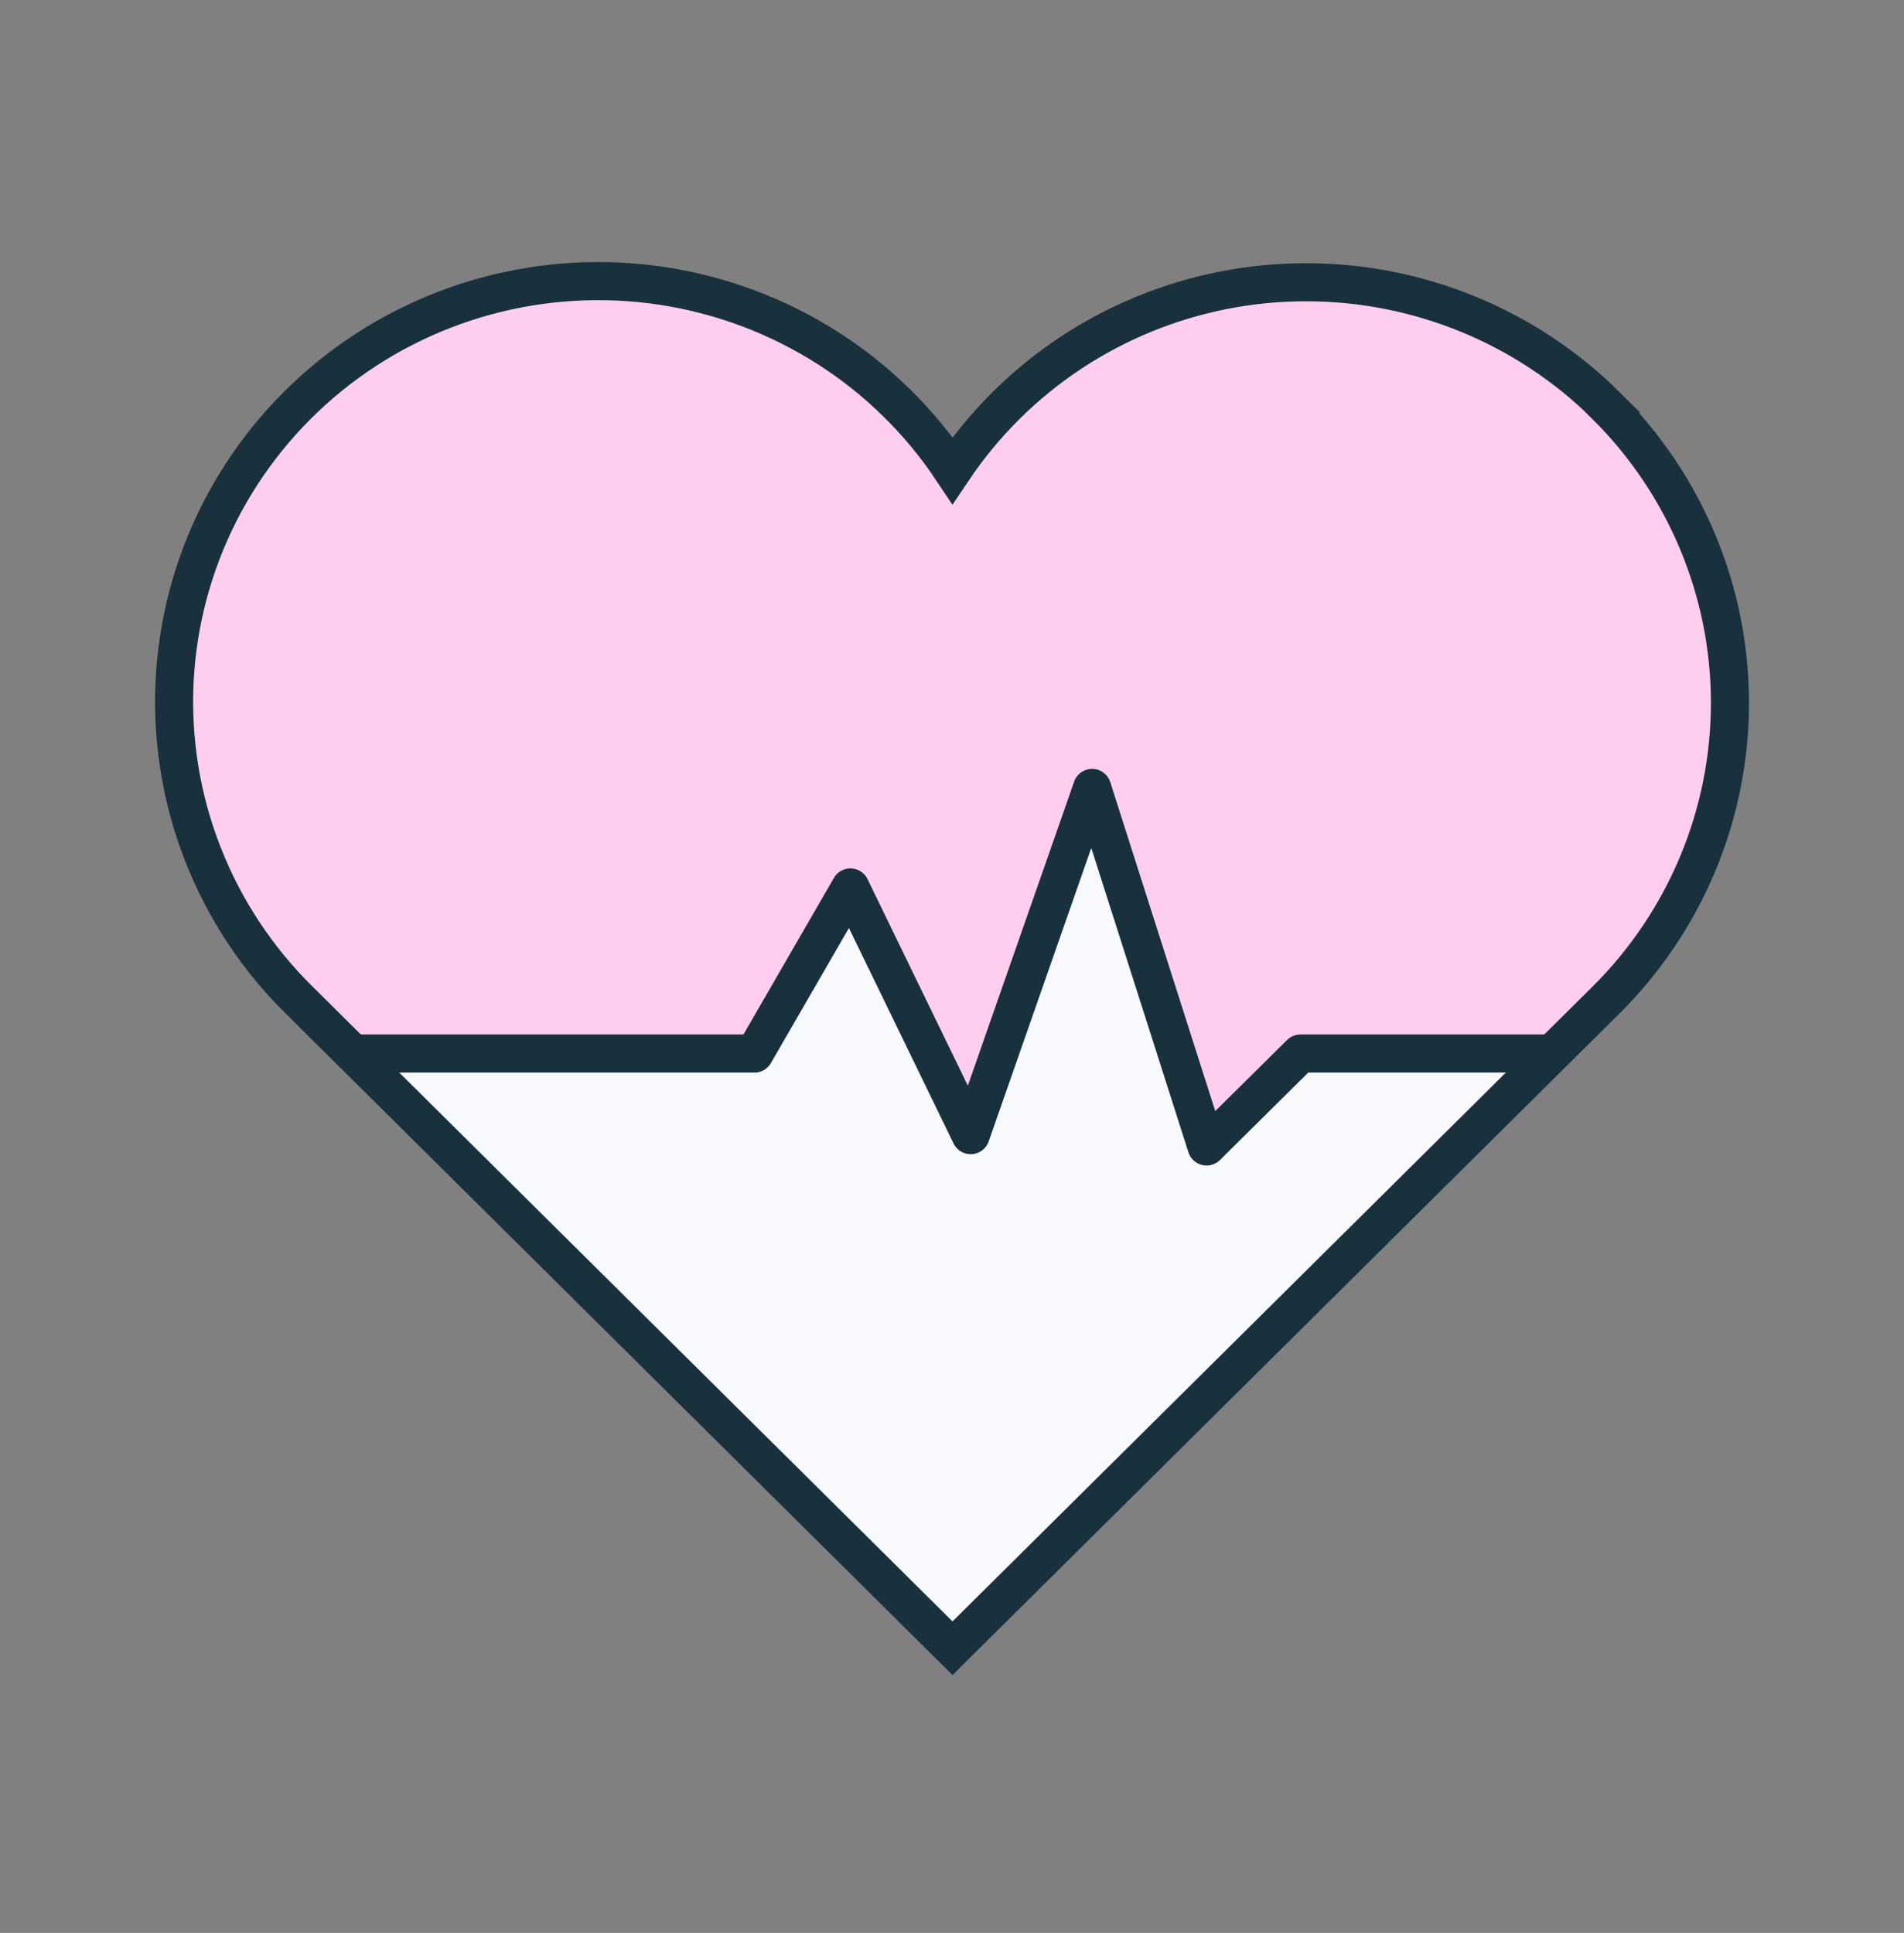 <svg width="66" height="67" viewBox="0 0 66 67" fill="none" xmlns="http://www.w3.org/2000/svg">
<rect x="0" y="0" width="66" height="67" fill="#808080" stroke="none"/>
<path d="M25.93 36.644H12.73L33.096 57.104L36.302 53.804L53.273 36.361L45.259 36.644L42.148 39.096L37.81 27.781L33.756 39.096L29.608 30.893L25.93 36.644Z" fill="#F7F9FC"/>
<path d="M6.41 26.838C6.636 30.609 10.59 34.946 12.538 36.643H25.832L29.604 30.986L33.564 39.189L37.807 27.592L41.955 39.661L45.35 36.643H53.741C54.778 35.701 57.117 33.438 58.172 31.929C59.492 30.043 60.058 26.084 59.775 21.652C59.492 17.221 55.344 13.166 51.855 11.092C48.367 9.018 46.01 9.678 39.975 11.092C35.148 12.223 33.187 14.958 32.81 16.183C32.212 15.398 30.792 13.543 29.887 12.412C28.755 10.998 24.701 9.678 19.704 9.678C14.707 9.678 13.01 11.658 9.804 14.581C6.598 17.503 6.127 22.123 6.41 26.838Z" fill="#FFCEEF"/>
<path d="M55.668 14.053C52.911 11.319 49.172 9.783 45.273 9.783C41.374 9.783 37.635 11.319 34.878 14.053C34.185 14.742 33.562 15.497 33.018 16.308C31.886 14.603 30.406 13.152 28.673 12.05C26.94 10.948 24.993 10.22 22.958 9.911C20.923 9.603 18.845 9.722 16.859 10.261C14.874 10.799 13.024 11.745 11.431 13.038C9.837 14.331 8.535 15.941 7.608 17.764C6.682 19.587 6.152 21.583 6.052 23.623C5.953 25.662 6.286 27.7 7.031 29.603C7.776 31.506 8.915 33.234 10.376 34.672L33.018 57.132L55.663 34.672C58.419 31.938 59.967 28.23 59.967 24.364C59.967 20.497 58.419 16.79 55.663 14.055L55.668 14.053Z" stroke="#19303D" stroke-width="1.32" stroke-miterlimit="10"/>
<path d="M12.422 36.519H26.151L29.478 30.761L33.648 39.348L37.857 27.311L41.824 39.74L45.078 36.519H53.799" stroke="#19303D" stroke-width="1.32" stroke-linejoin="round"/>
</svg>
